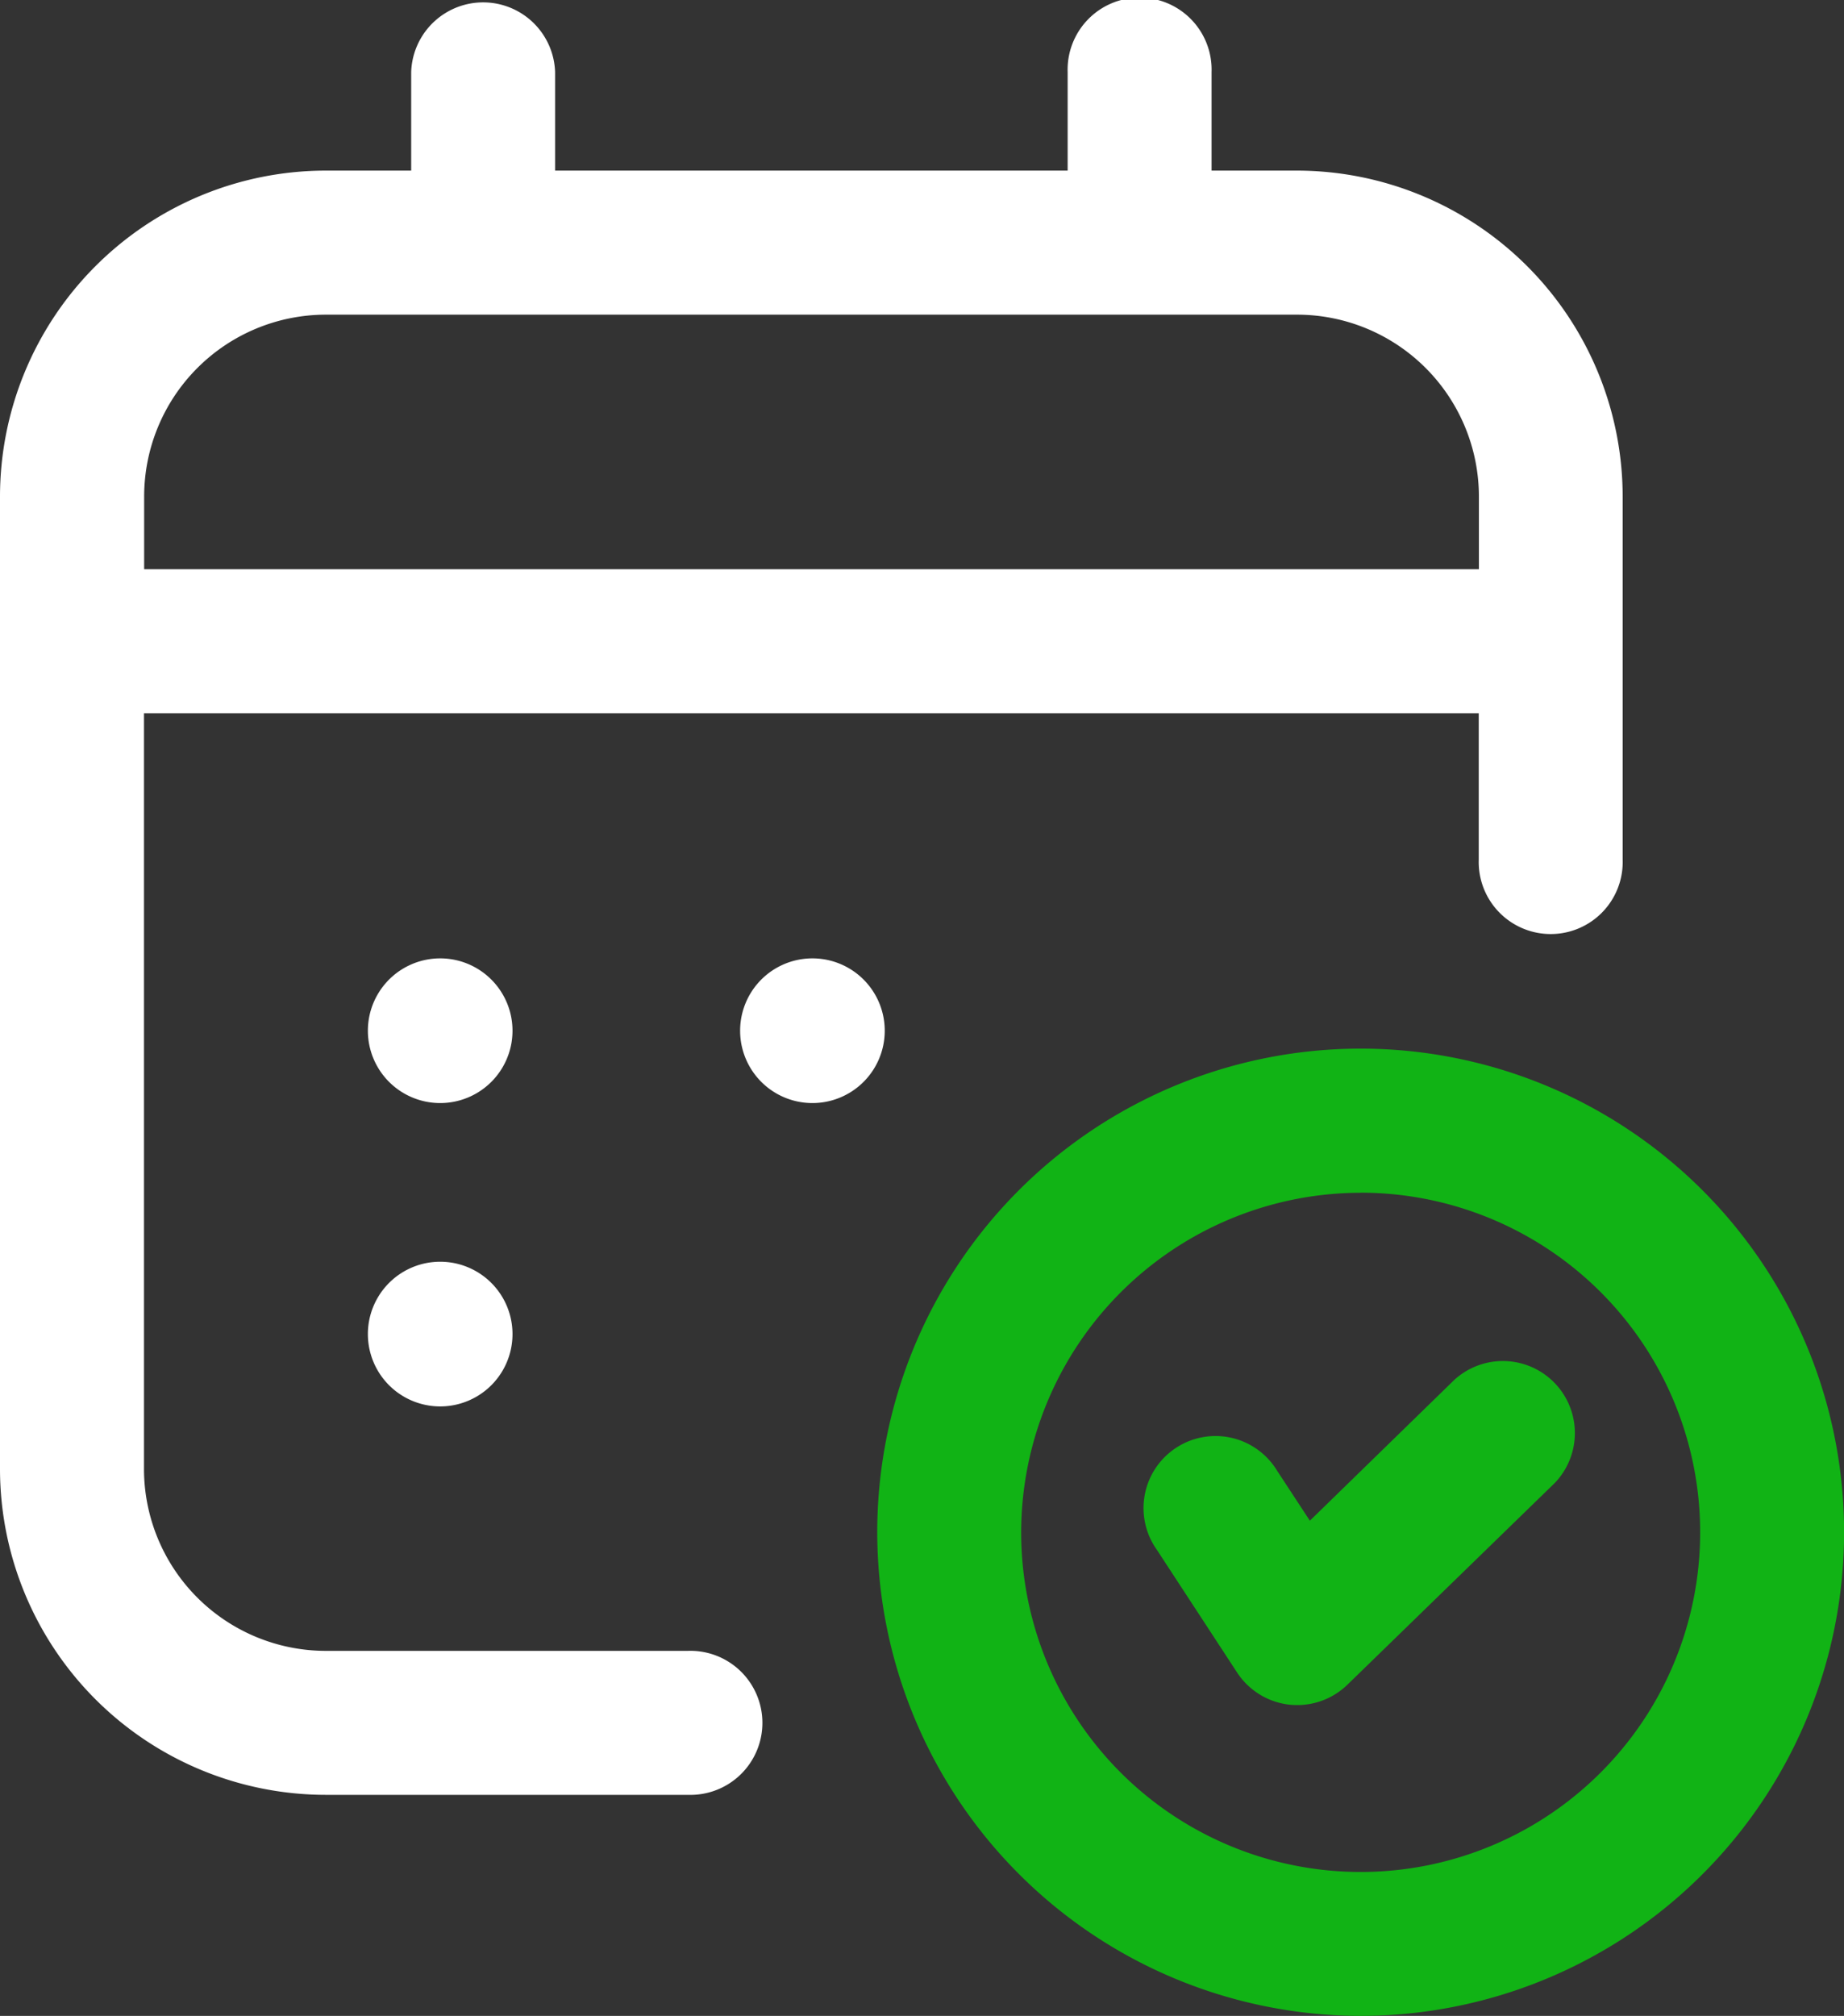 <svg xmlns="http://www.w3.org/2000/svg" width="23.486" height="25.664" viewBox="0 0 23.486 25.664">
  <rect x="0" y="0" width="23.486" height="25.664" fill="#333333" stroke="none"/>
  <g id="calendar_16_" data-name="calendar (16)" transform="translate(-3.19 -2)">
    <path id="Path_6959" data-name="Path 6959" d="M21.536,28.879a6.157,6.157,0,1,0-6.156-6.156A6.164,6.164,0,0,0,21.536,28.879Zm0-10.48a4.324,4.324,0,1,1-4.323,4.324A4.329,4.329,0,0,1,21.536,18.4Z" transform="translate(-1.017 -1.215)" fill="#11b315"/>
    <path id="Path_6960" data-name="Path 6960" d="M20.274,24.869a.918.918,0,0,0,.666.408.953.953,0,0,0,.1.005.916.916,0,0,0,.639-.26l2.64-2.567a.917.917,0,0,0-1.278-1.314L21.2,22.935l-.417-.636a.917.917,0,1,0-1.532,1.006Z" transform="translate(-1.327 -1.575)" fill="#11b315"/>
    <path id="Path_6961" data-name="Path 6961" d="M3.19,8.324V20.7A4.152,4.152,0,0,0,7.333,24.85h4.62a.917.917,0,1,0,0-1.833H7.333A2.317,2.317,0,0,1,5.024,20.7V11.08h17v1.864a.917.917,0,1,0,1.833,0V8.324a4.153,4.153,0,0,0-4.143-4.152H18.621V2.917a.917.917,0,1,0-1.833,0V4.172H10.26V2.917a.917.917,0,0,0-1.833,0V4.172H7.333A4.152,4.152,0,0,0,3.19,8.324ZM7.333,6.006H19.716a2.317,2.317,0,0,1,2.31,2.319v.922h-17V8.324A2.316,2.316,0,0,1,7.333,6.006Z" fill="#fff"/>
    <path id="Path_6962" data-name="Path 6962" d="M14.4,15.311h-.009a.921.921,0,1,0,.009,0Z" transform="translate(-0.858 -1.11)" fill="#fff"/>
    <path id="Path_6963" data-name="Path 6963" d="M9.228,15.311H9.219a.921.921,0,1,0,.009,0Z" transform="translate(-0.427 -1.11)" fill="#fff"/>
    <path id="Path_6964" data-name="Path 6964" d="M9.228,19.525H9.219a.921.921,0,1,0,.009,0Z" transform="translate(-0.427 -1.462)" fill="#fff"/>
  </g>
</svg>
